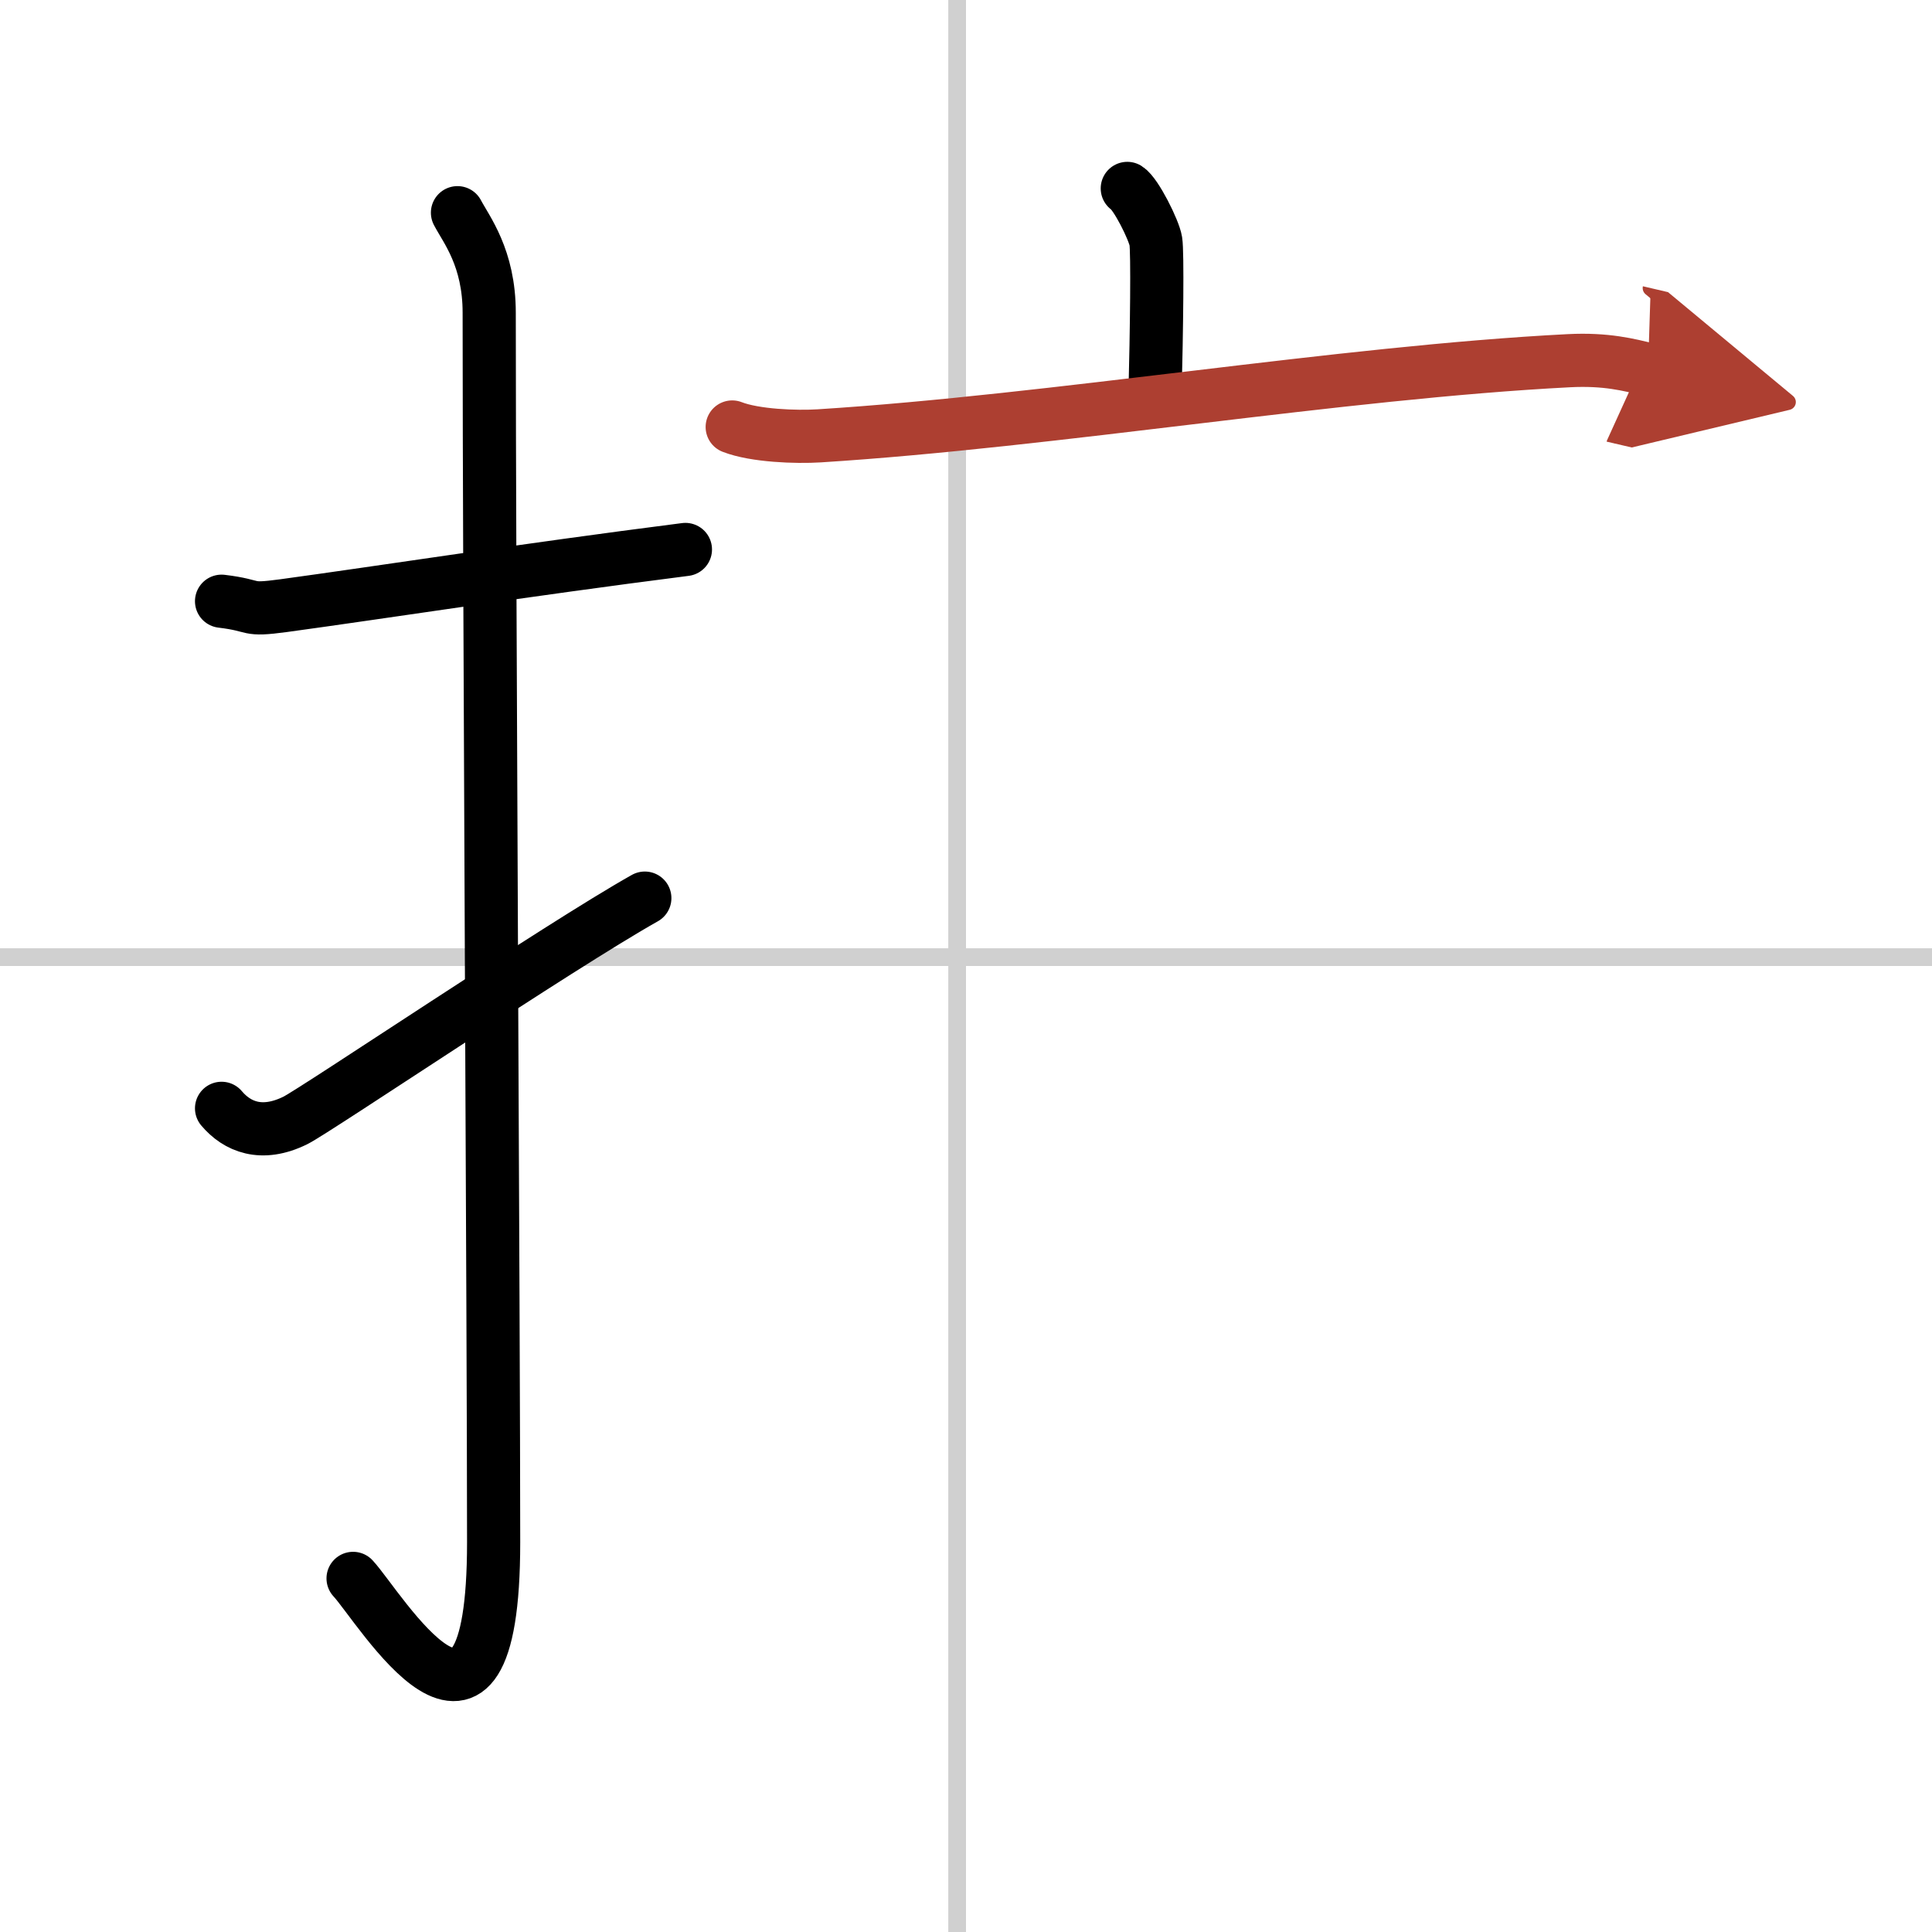 <svg width="400" height="400" viewBox="0 0 109 109" xmlns="http://www.w3.org/2000/svg"><defs><marker id="a" markerWidth="4" orient="auto" refX="1" refY="5" viewBox="0 0 10 10"><polyline points="0 0 10 5 0 10 1 5" fill="#ad3f31" stroke="#ad3f31"/></marker></defs><g fill="none" stroke="#000" stroke-linecap="round" stroke-linejoin="round" stroke-width="3"><rect width="100%" height="100%" fill="#fff" stroke="#fff"/><line x1="54" x2="54" y2="109" stroke="#d0d0d0" stroke-width="1"/><line x2="109" y1="54" y2="54" stroke="#d0d0d0" stroke-width="1"/><path d="m12.5 33.92c2.08 0.25 1.27 0.55 3.5 0.25 5.5-0.75 13.5-2 22.67-3.17"/><path d="m25.81 12c0.49 0.94 1.79 2.54 1.79 5.64 0 15.56 0.25 57.69 0.25 69.37 0 14.56-6.46 3.61-7.93 2.04"/><path d="m12.5 62.53c0.87 1.03 2.25 1.63 4.17 0.68 1.13-0.56 14.92-9.85 19.71-12.54"/><path d="m63.6 10.63c0.49 0.31 1.51 2.35 1.61 2.98s0.05 4.92-0.05 8.85"/><path d="m41.31 24.09c1.28 0.5 3.62 0.58 4.9 0.5 13.29-0.84 29.42-3.58 42.3-4.24 2.13-0.11 3.4 0.24 4.47 0.49" marker-end="url(#a)" stroke="#ad3f31"/></g></svg>
